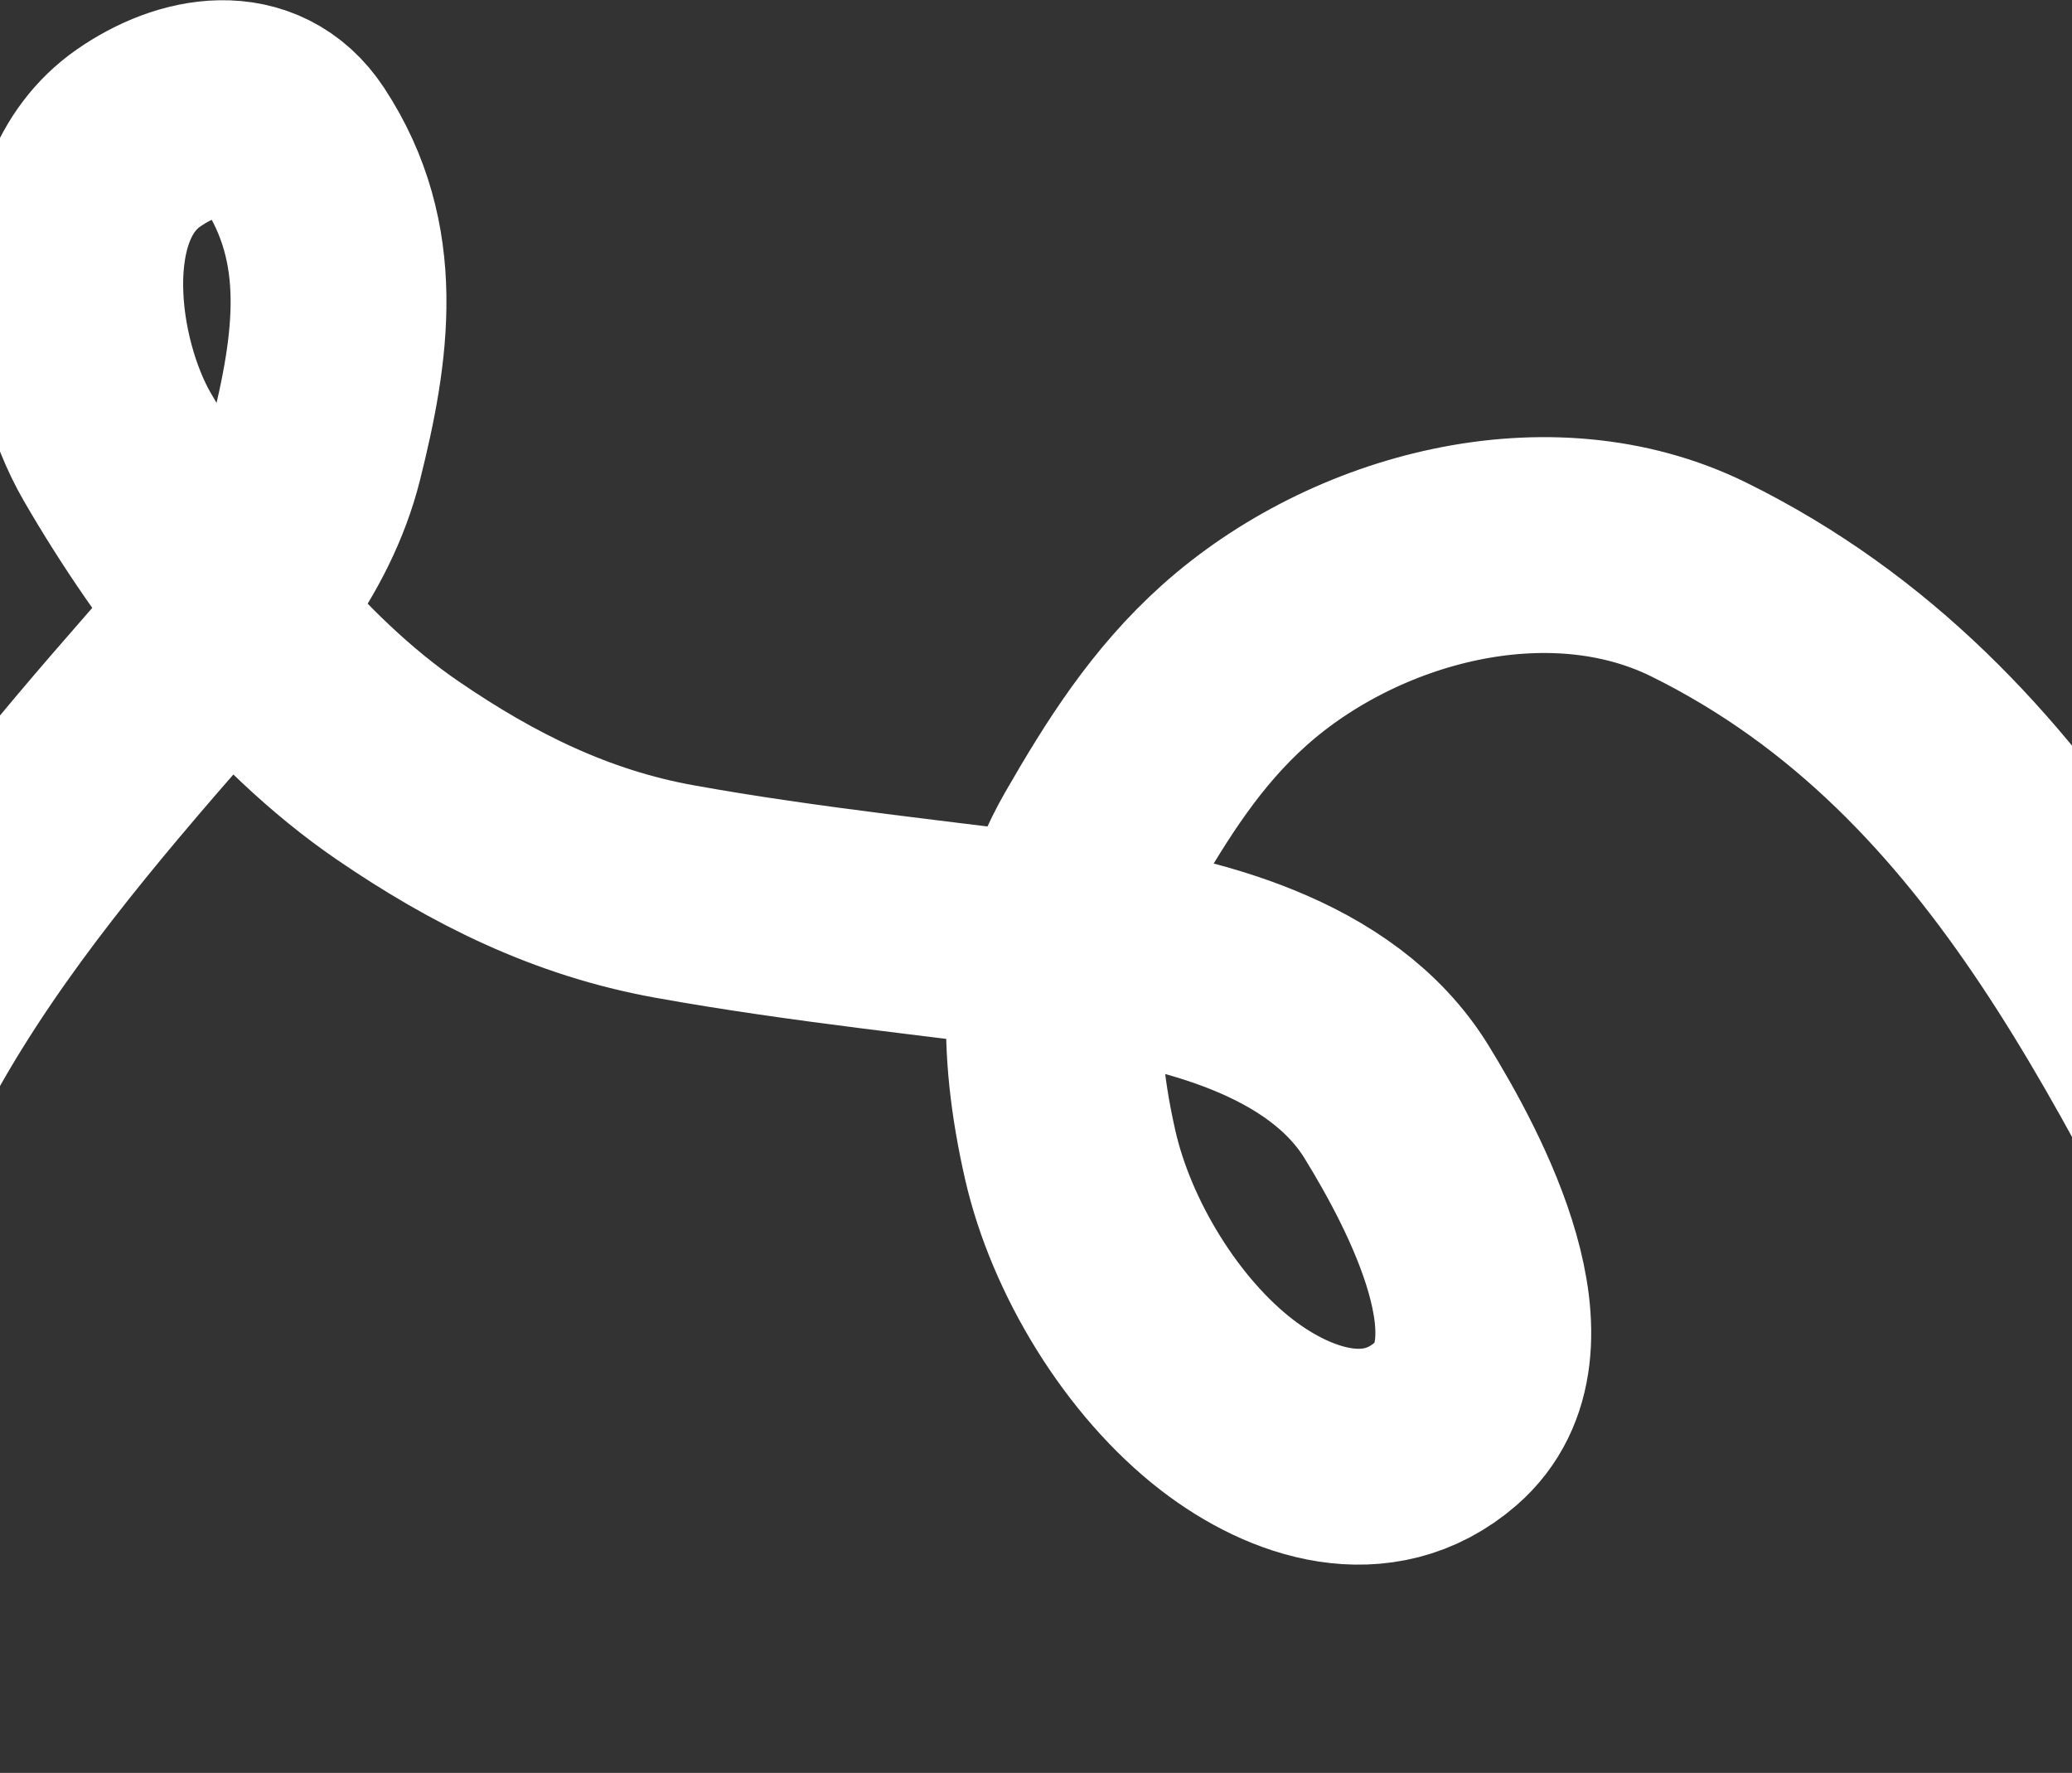 <?xml version="1.0" encoding="UTF-8"?> <svg xmlns="http://www.w3.org/2000/svg" width="1440" height="1232" viewBox="0 0 1440 1232" fill="none"><rect x="0" y="0" width="1440" height="1232" fill="#333333" stroke="none"/><path d="M1611.87 956.997C1500.48 747.695 1407.05 514.532 1180.79 402.798C1076.69 351.388 941.154 387.709 857.806 462.262C817.545 498.275 790.428 541.296 763.666 587.789C725.263 654.505 727.003 728.849 743.796 802.617C758.381 866.683 800.637 936.276 852.917 976.457C896.884 1010.25 957.537 1030.39 1004.78 989.383C1066.4 935.894 1003.85 819.871 970.6 765.753C925.327 692.068 825.186 668.102 745.408 657.445C653.288 645.139 560.069 635.983 468.588 619.479C397.285 606.616 335.889 576.122 276.379 535.393C197.482 481.394 129.278 393.085 81.47 310.502C48.312 253.227 31.905 140.769 96.152 95.979C131.107 71.61 178.297 62.724 204.322 102.312C248.493 169.502 237.687 241.227 219.183 315.222C203.388 378.379 159.824 426.935 118.288 474.408C50.894 551.435 -17.771 632.495 -67.716 722.095C-96.421 773.589 -129.939 829.027 -143.286 887.08C-152.733 928.171 -161.55 969.301 -170.795 1010.44C-178.879 1046.42 -192.089 1083.25 -195.51 1120.07C-196.697 1132.84 -197.115 1144.14 -201.267 1156.33" stroke="white" stroke-width="150" stroke-linecap="round"></path></svg> 